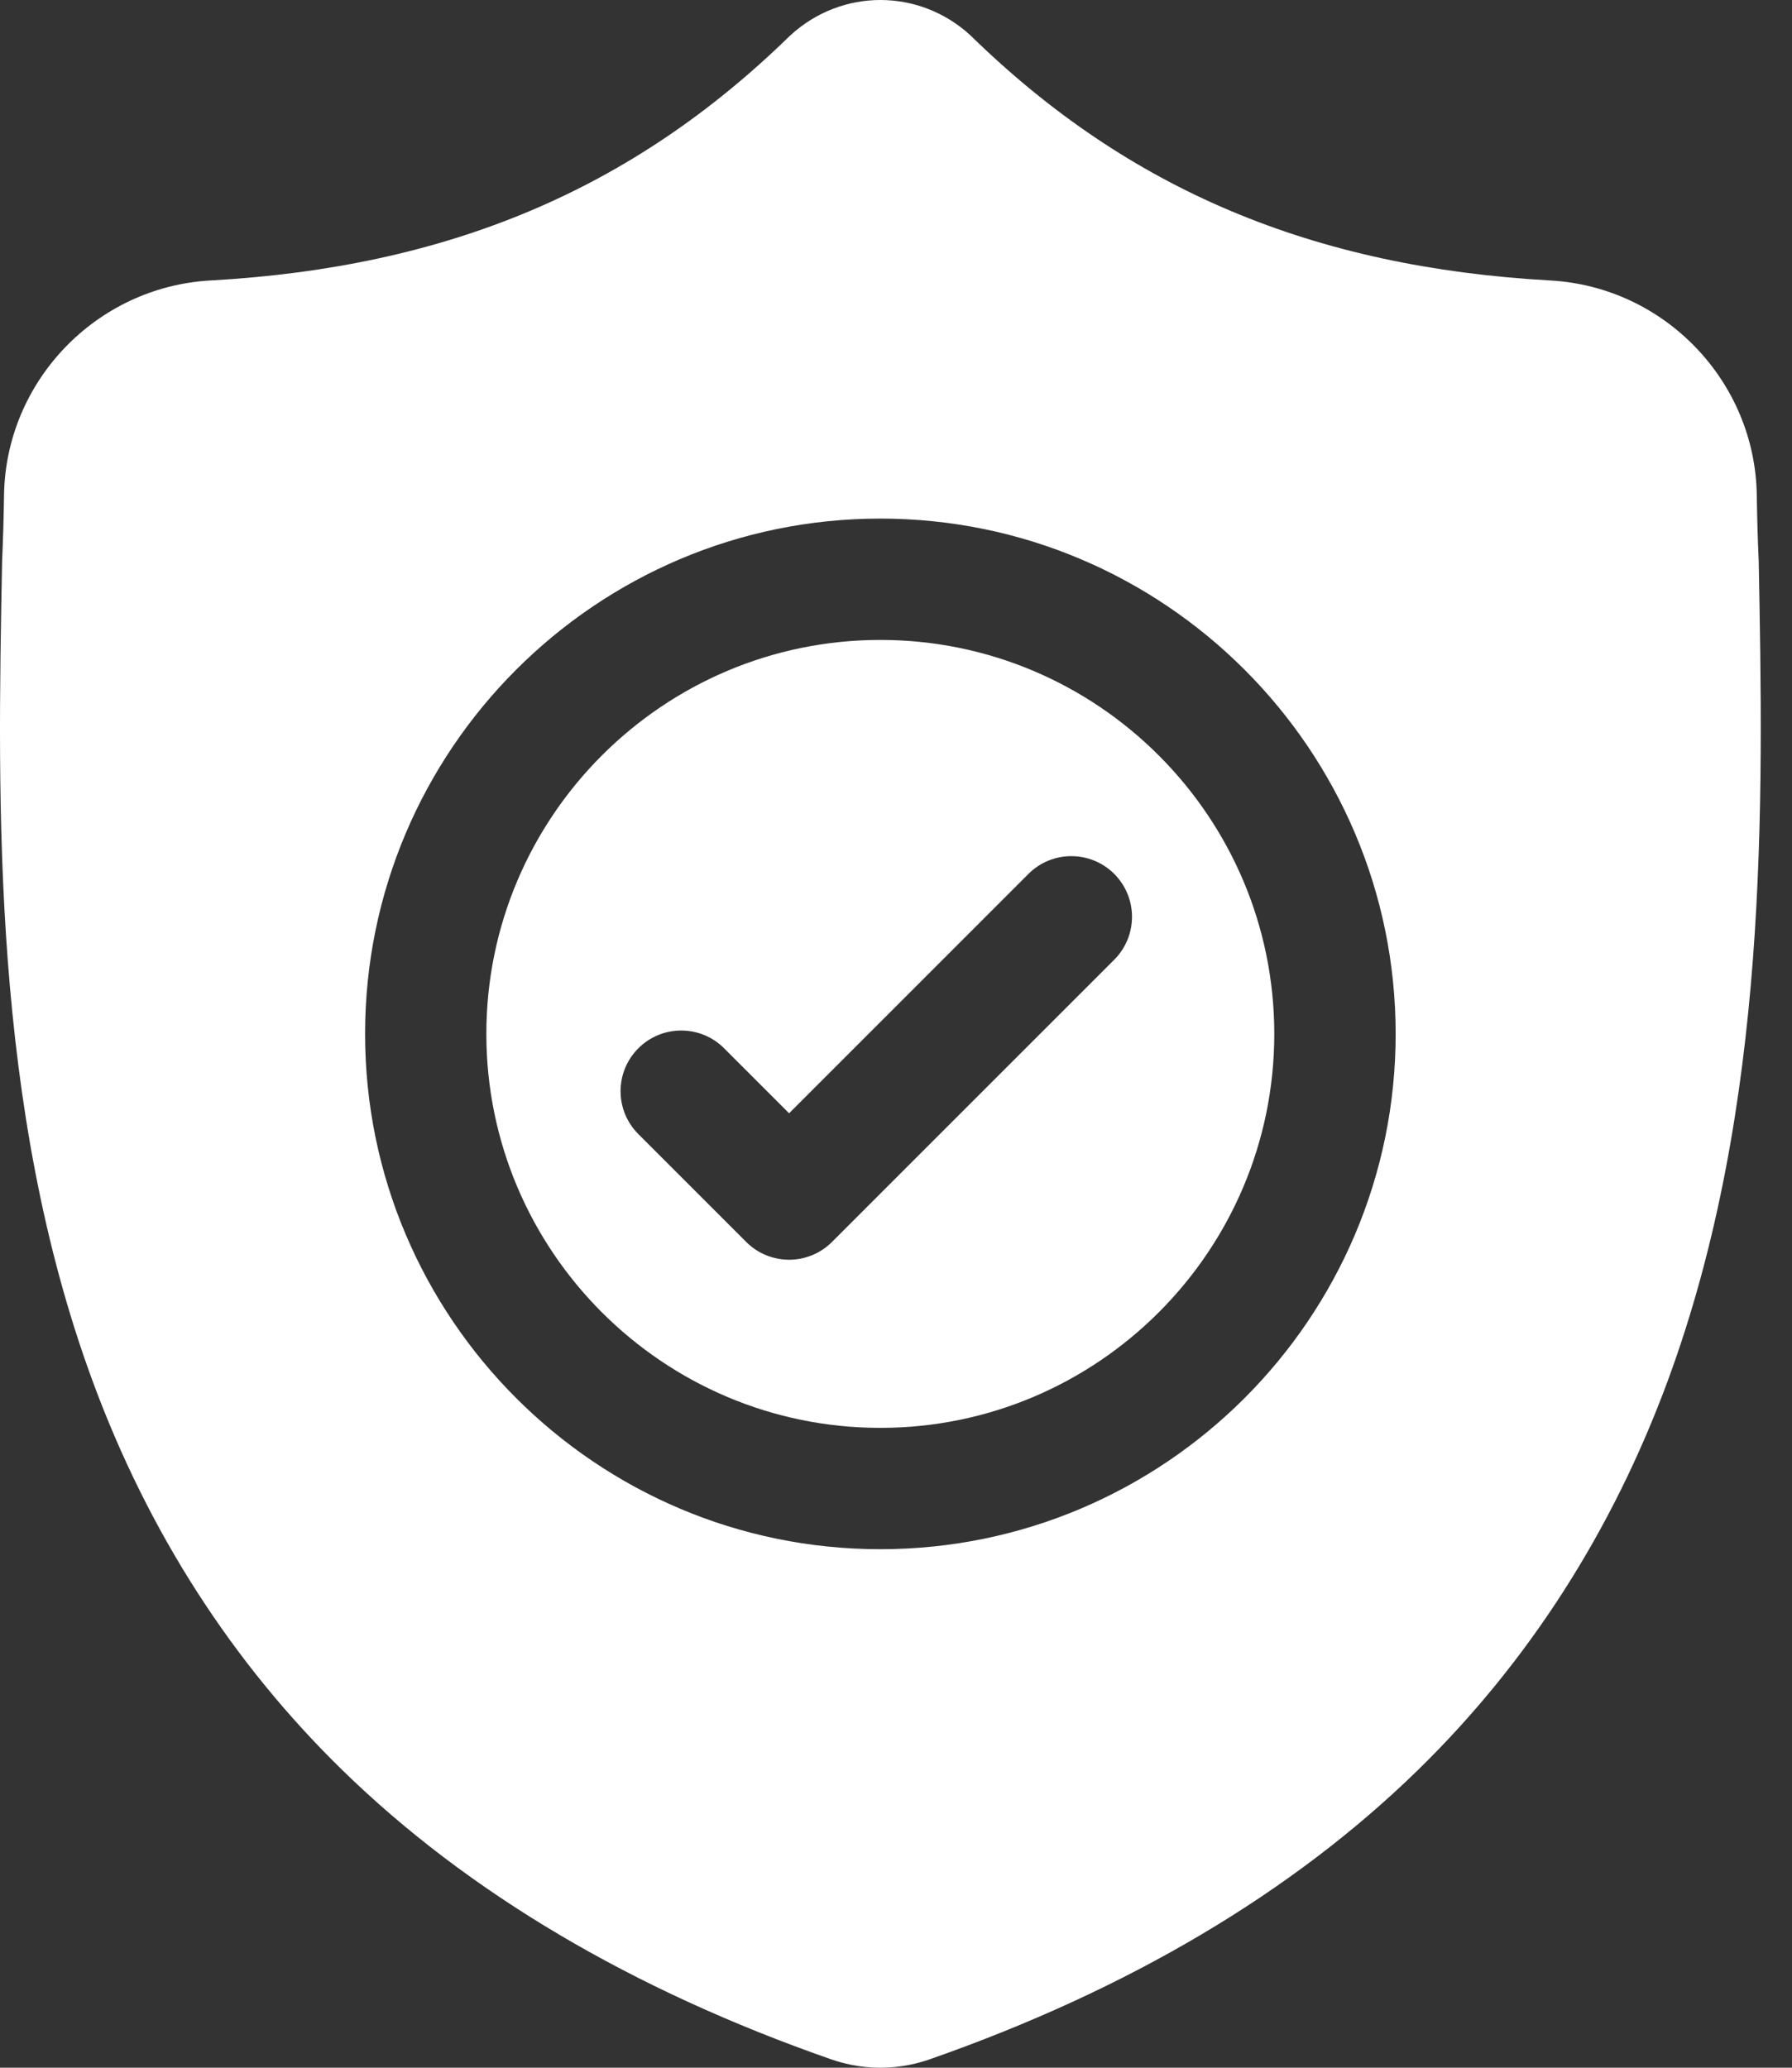 <svg width="52" height="60" viewBox="0 0 52 60" fill="none" xmlns="http://www.w3.org/2000/svg">
    <rect x="0" y="0" width="52" height="60" fill="#333333" stroke="none"/>
    <path d="M25.546 18.569C19.242 18.569 14.113 23.697 14.113 30.001C14.113 36.305 19.242 41.433 25.546 41.433C31.849 41.433 36.977 36.305 36.977 30.001C36.977 23.697 31.849 18.569 25.546 18.569ZM32.333 27.848L24.143 36.038C23.799 36.382 23.348 36.554 22.898 36.554C22.447 36.554 21.997 36.382 21.653 36.038L18.523 32.908C17.836 32.221 17.836 31.106 18.523 30.419C19.21 29.731 20.325 29.731 21.013 30.419L22.898 32.304L29.843 25.359C30.53 24.671 31.645 24.671 32.333 25.359C33.02 26.046 33.02 27.16 32.333 27.848Z" fill="white"/>
    <path d="M51.034 16.279L51.032 16.233C51.006 15.656 50.988 15.047 50.978 14.368C50.929 11.06 48.299 8.324 44.99 8.139C38.092 7.754 32.755 5.504 28.195 1.06L28.157 1.023C26.669 -0.341 24.426 -0.341 22.938 1.023L22.899 1.06C18.339 5.504 13.003 7.754 6.104 8.139C2.796 8.324 0.166 11.06 0.117 14.369C0.107 15.043 0.089 15.652 0.063 16.233L0.06 16.341C-0.074 23.376 -0.241 32.13 2.688 40.077C4.298 44.447 6.737 48.245 9.937 51.367C13.58 54.923 18.353 57.746 24.122 59.758C24.309 59.823 24.505 59.876 24.703 59.916C24.983 59.972 25.265 60 25.547 60C25.829 60 26.112 59.972 26.391 59.916C26.59 59.876 26.786 59.823 26.975 59.757C32.737 57.742 37.505 54.917 41.145 51.362C44.343 48.239 46.782 44.439 48.394 40.069C51.334 32.098 51.167 23.327 51.034 16.279ZM25.546 44.954C17.301 44.954 10.594 38.246 10.594 30.001C10.594 21.756 17.301 15.048 25.546 15.048C33.791 15.048 40.499 21.756 40.499 30.001C40.499 38.246 33.791 44.954 25.546 44.954Z" fill="white"/>
</svg>
